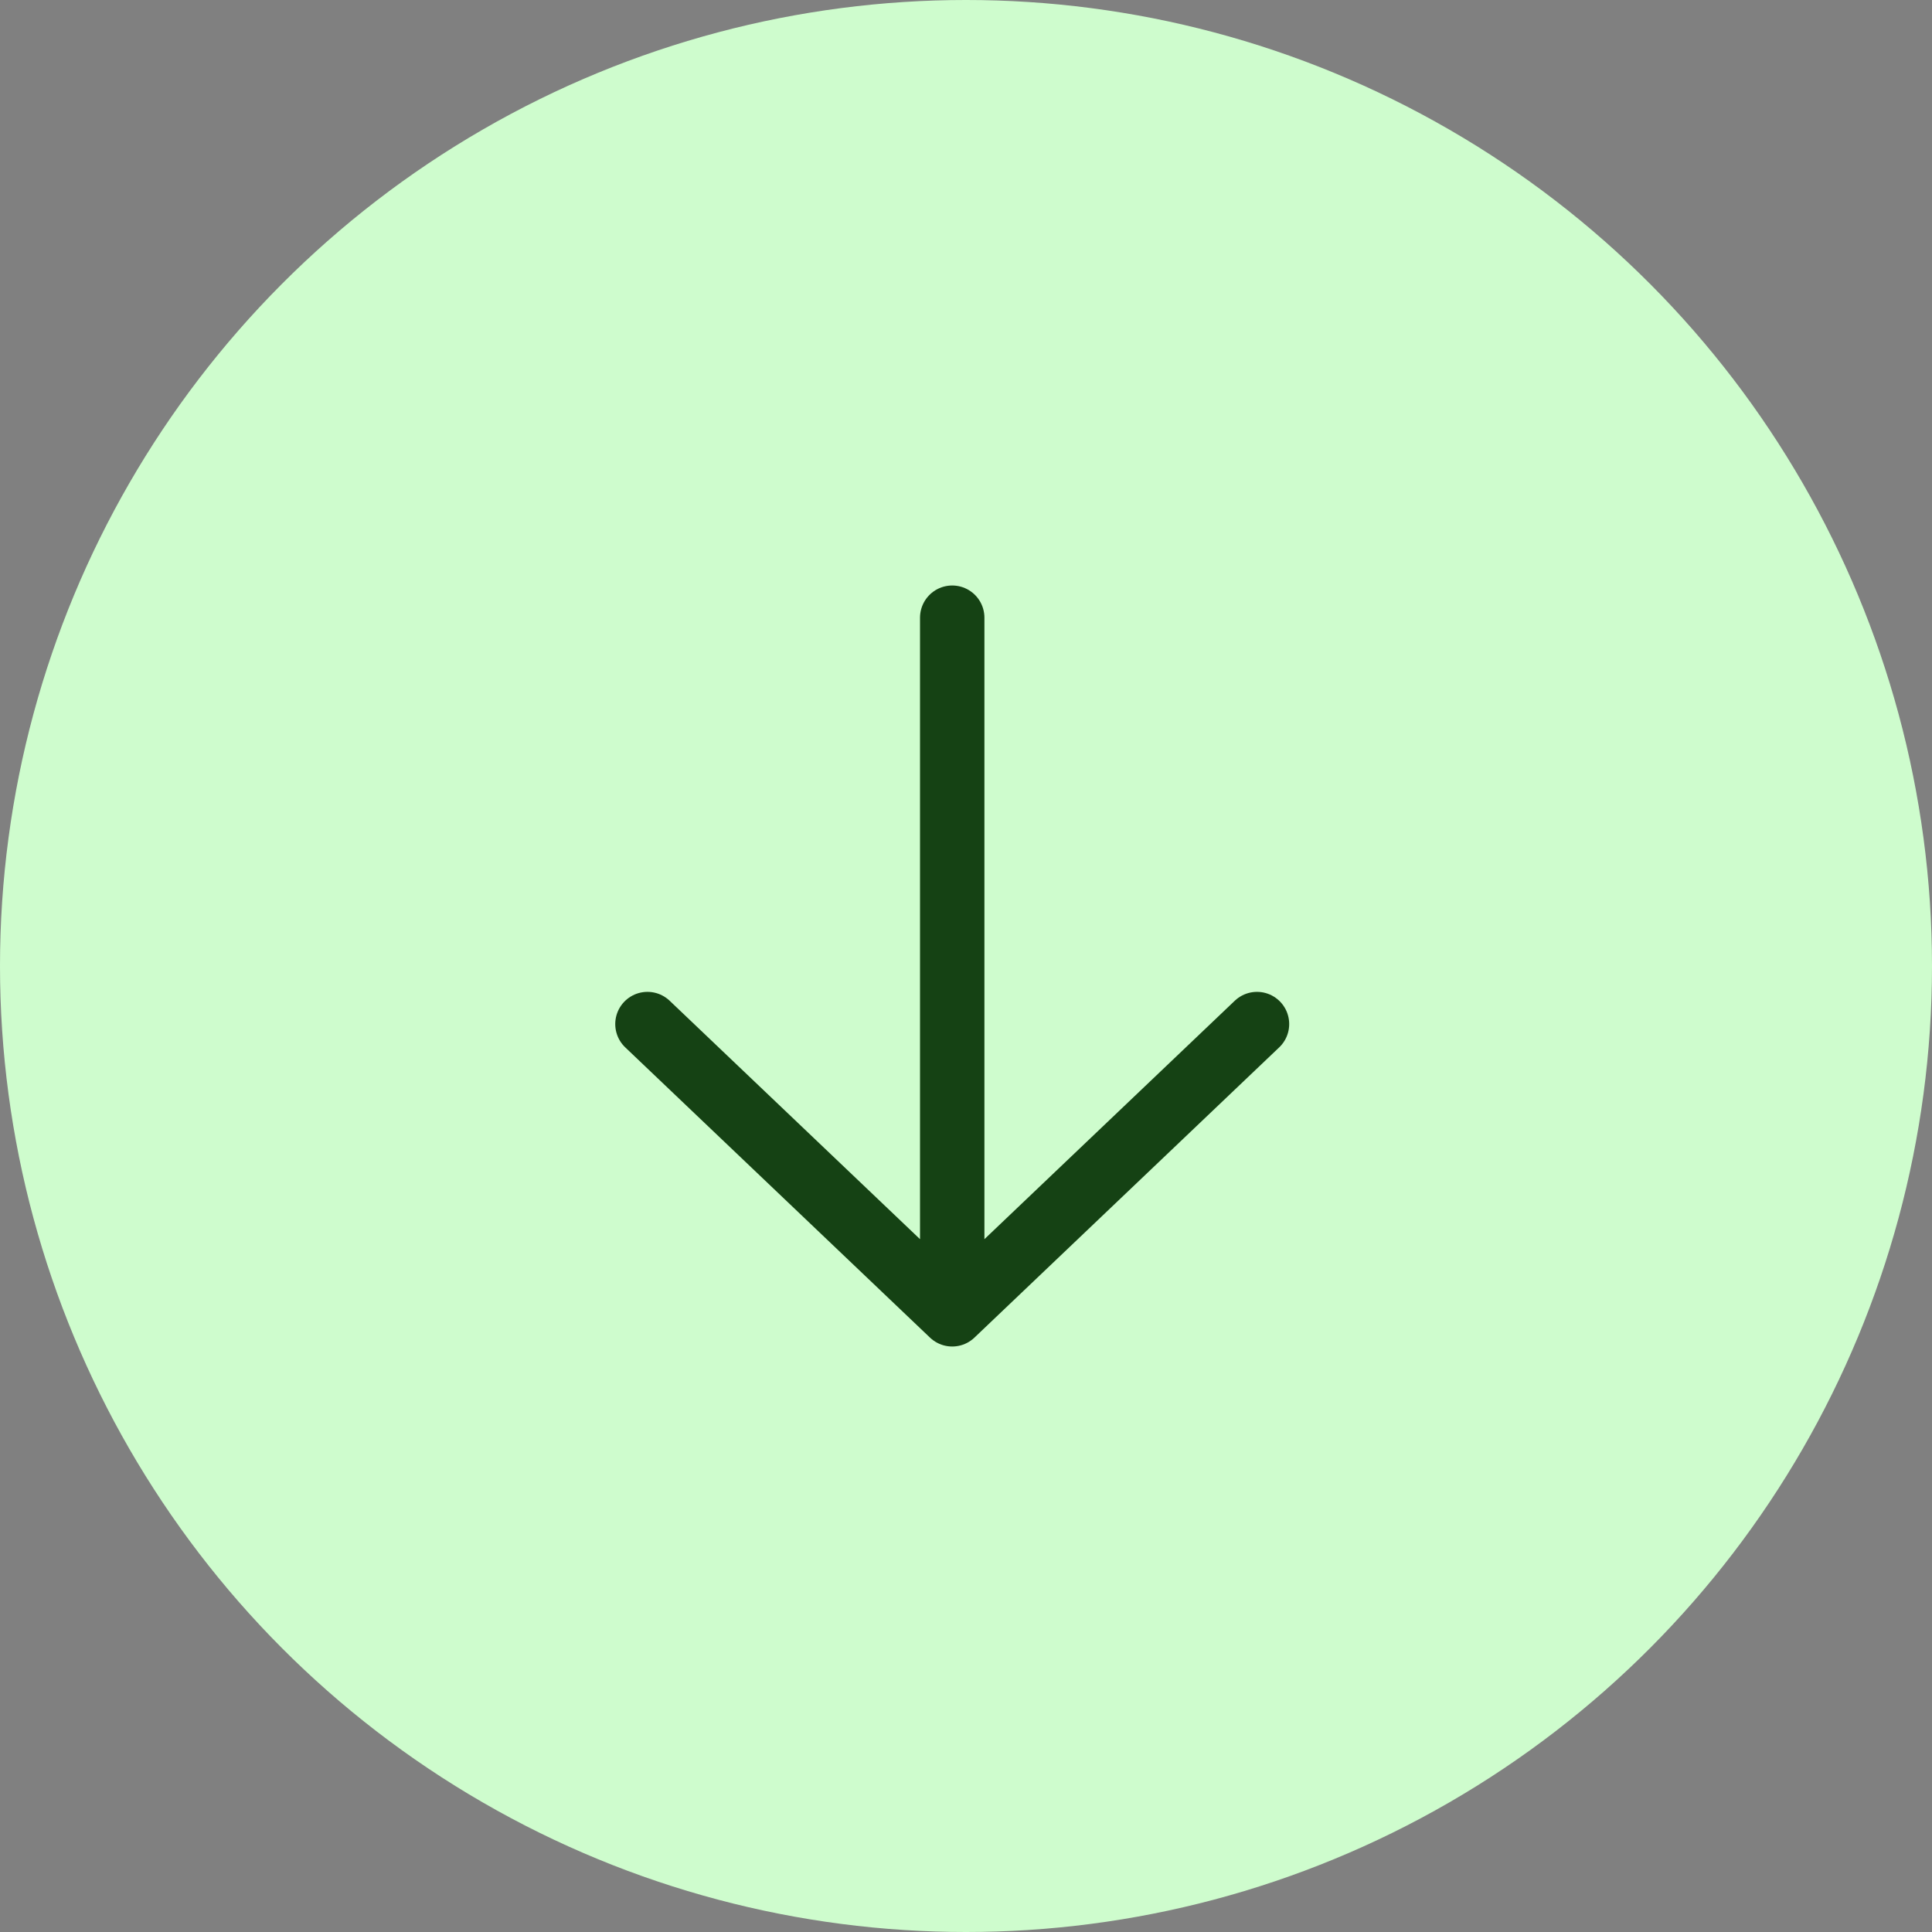 <?xml version="1.0" encoding="UTF-8"?>
<svg xmlns="http://www.w3.org/2000/svg" width="60" height="60" viewBox="0 0 60 60" fill="none">
  <rect x="0" y="0" width="60" height="60" fill="#808080" stroke="none"/>
  <circle cx="30" cy="30" r="30" fill="#CEFCCD"></circle>
  <path d="M39.037 31.803L29.572 40.817M29.572 40.817L20.107 31.803M29.572 40.817L29.572 19.183" stroke="#154214" stroke-width="2" stroke-linecap="round" stroke-linejoin="round"></path>
</svg>
